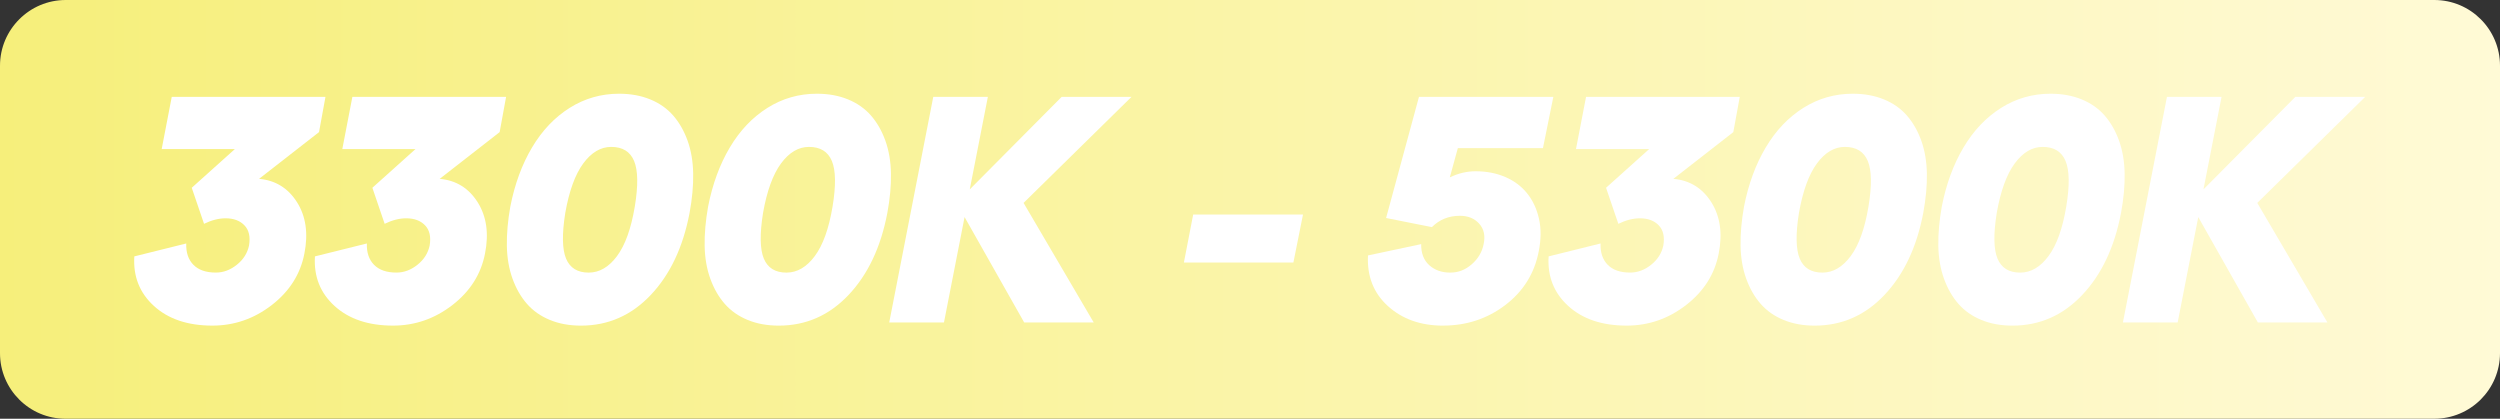 <?xml version="1.0" encoding="UTF-8"?>
<svg id="Laag_2" data-name="Laag 2" xmlns="http://www.w3.org/2000/svg" xmlns:xlink="http://www.w3.org/1999/xlink" viewBox="0 0 1551.7 259.9">
  <rect x="0" y="0" width="1551.7" height="259.9" fill="#333333" stroke="none"/>
  <defs>
    <style>
      .cls-1 {
        fill: url(#Naamloos_verloop_9);
      }

      .cls-1, .cls-2 {
        stroke-width: 0px;
      }

      .cls-2 {
        fill: #fff;
      }
    </style>
    <linearGradient id="Naamloos_verloop_9" data-name="Naamloos verloop 9" x1="0" y1="131.33" x2="1551.7" y2="131.33" gradientTransform="translate(0 261.28) scale(1 -1)" gradientUnits="userSpaceOnUse">
      <stop offset="0" stop-color="#fff"/>
      <stop offset="0" stop-color="#f6ef7b"/>
      <stop offset="1" stop-color="#fffad6"/>
      <stop offset="1" stop-color="#f9f8bc"/>
    </linearGradient>
  </defs>
  <g id="b">
    <g id="c">
      <path class="cls-1" d="M40.8,0h1470.1c22.6,0,40.8,18.3,40.8,40.8v178.3c0,22.6-18.3,40.8-40.8,40.8H40.8c-22.5.1-40.8-18.2-40.8-40.7V40.8C0,18.3,18.3,0,40.8,0Z"/>
    </g>
    <g>
      <path class="cls-2" d="M119,116.56l26.76-24.02h-45.41l6.25-32.42h95.41l-4,21.88-37.21,29c10.16.91,18,5.75,23.54,14.5,5.53,8.76,7.06,19.38,4.59,31.88-2.48,12.76-9.21,23.41-20.21,31.93-11,8.53-23.31,12.79-36.91,12.79-15.23,0-27.31-4.05-36.23-12.16-8.92-8.11-12.99-18.38-12.21-30.81l32.23-8.01c-.2,5.6,1.28,10.01,4.44,13.23,3.16,3.22,7.8,4.83,13.92,4.83,4.69,0,9.05-1.63,13.09-4.88,4.04-3.25,6.54-7.23,7.52-11.91.91-5.4-.03-9.57-2.83-12.5-2.8-2.93-6.71-4.39-11.72-4.39-4.23,0-8.69,1.14-13.38,3.42l-7.62-22.36Z"/>
      <path class="cls-2" d="M231.11,116.56l26.76-24.02h-45.41l6.25-32.42h95.41l-4,21.88-37.21,29c10.16.91,18,5.75,23.54,14.5,5.53,8.76,7.06,19.38,4.59,31.88-2.48,12.76-9.21,23.41-20.21,31.93-11,8.53-23.31,12.79-36.91,12.79-15.23,0-27.31-4.05-36.23-12.16-8.92-8.11-12.99-18.38-12.21-30.81l32.23-8.01c-.2,5.6,1.28,10.01,4.44,13.23,3.16,3.22,7.8,4.83,13.92,4.83,4.69,0,9.05-1.63,13.09-4.88,4.04-3.25,6.54-7.23,7.52-11.91.91-5.4-.03-9.57-2.83-12.5-2.8-2.93-6.71-4.39-11.72-4.39-4.23,0-8.69,1.14-13.38,3.42l-7.62-22.36Z"/>
      <path class="cls-2" d="M360.6,202.11c-7.16,0-13.59-1.17-19.29-3.52-5.7-2.34-10.43-5.66-14.21-9.96-3.78-4.3-6.77-9.5-8.98-15.62-2.21-6.12-3.39-12.92-3.52-20.41-.13-7.49.59-15.62,2.15-24.41,2.73-13.93,7.23-26.16,13.48-36.67,6.25-10.51,14.03-18.7,23.34-24.56,9.31-5.86,19.53-8.79,30.66-8.79,7.16,0,13.61,1.17,19.34,3.52,5.73,2.34,10.48,5.68,14.26,10.01,3.77,4.33,6.75,9.54,8.94,15.62,2.18,6.09,3.34,12.89,3.47,20.41.13,7.52-.62,15.67-2.25,24.46-4.04,21.22-12.06,38.18-24.07,50.88s-26.45,19.04-43.31,19.04ZM365.39,169.2c6.64,0,12.5-3.42,17.58-10.25s8.76-17.09,11.04-30.76c2.15-13.02,2-22.44-.44-28.27-2.44-5.83-7.18-8.74-14.21-8.74-6.51,0-12.29,3.42-17.33,10.25-5.05,6.84-8.77,17.09-11.18,30.76-2.08,13.09-1.92,22.53.49,28.32,2.41,5.79,7.1,8.69,14.06,8.69Z"/>
      <path class="cls-2" d="M483.36,202.11c-7.16,0-13.59-1.17-19.29-3.52-5.7-2.34-10.43-5.66-14.21-9.96-3.78-4.3-6.77-9.5-8.98-15.62-2.21-6.12-3.39-12.92-3.52-20.41-.13-7.49.59-15.62,2.15-24.41,2.73-13.93,7.23-26.16,13.48-36.67,6.25-10.51,14.03-18.7,23.34-24.56s19.53-8.79,30.66-8.79c7.16,0,13.61,1.17,19.34,3.52s10.48,5.68,14.26,10.01c3.78,4.33,6.75,9.54,8.94,15.62,2.18,6.09,3.34,12.89,3.47,20.41s-.62,15.67-2.25,24.46c-4.04,21.22-12.06,38.18-24.07,50.88s-26.45,19.04-43.31,19.04ZM488.14,169.2c6.64,0,12.5-3.42,17.58-10.25s8.76-17.09,11.04-30.76c2.15-13.02,2-22.44-.44-28.27-2.44-5.83-7.18-8.74-14.21-8.74-6.51,0-12.29,3.42-17.33,10.25s-8.77,17.09-11.18,30.76c-2.08,13.09-1.92,22.53.49,28.32,2.41,5.79,7.1,8.69,14.06,8.69Z"/>
      <path class="cls-2" d="M702.3,60.12l-66.99,65.82,43.55,74.22h-43.16l-37.01-65.43-12.79,65.43h-33.98l27.34-140.04h33.89l-11.23,57.42,57.03-57.42h43.36Z"/>
      <path class="cls-2" d="M734.82,162.95l5.76-29.79h68.16l-5.96,29.79h-67.97Z"/>
      <path class="cls-2" d="M895.66,202.11c-13.87,0-25.26-4.04-34.18-12.11-8.92-8.07-13.05-18.55-12.4-31.45l33.01-7.03c-.07,5.66,1.61,10.03,5.03,13.09,3.42,3.06,7.73,4.59,12.94,4.59s9.41-1.71,13.38-5.13c3.97-3.42,6.45-7.6,7.42-12.55,1.11-5.14.2-9.36-2.73-12.65-2.93-3.29-6.93-4.93-12.01-4.93-6.9,0-12.7,2.34-17.38,7.03l-28.42-5.66,20.41-75.2h83.4l-6.45,31.84h-52.83l-4.98,18.16c5.21-2.54,10.55-3.81,16.02-3.81,6.77,0,12.91,1.19,18.41,3.56,5.5,2.38,10.01,5.75,13.53,10.11,3.52,4.36,5.97,9.6,7.37,15.72,1.4,6.12,1.35,12.92-.15,20.41-2.67,13.67-9.59,24.76-20.75,33.25-11.17,8.5-24.04,12.74-38.62,12.74Z"/>
      <path class="cls-2" d="M996.83,116.56l26.76-24.02h-45.41l6.25-32.42h95.41l-4,21.88-37.21,29c10.16.91,18,5.75,23.54,14.5,5.53,8.76,7.06,19.38,4.59,31.88-2.47,12.76-9.21,23.41-20.21,31.93-11,8.53-23.31,12.79-36.91,12.79-15.23,0-27.31-4.05-36.23-12.16-8.92-8.11-12.99-18.38-12.21-30.81l32.23-8.01c-.2,5.6,1.29,10.01,4.44,13.23,3.16,3.22,7.8,4.83,13.92,4.83,4.69,0,9.05-1.63,13.09-4.88,4.04-3.25,6.54-7.23,7.52-11.91.91-5.4-.03-9.57-2.83-12.5-2.8-2.93-6.71-4.39-11.72-4.39-4.23,0-8.69,1.14-13.38,3.42l-7.62-22.36Z"/>
      <path class="cls-2" d="M1126.33,202.11c-7.16,0-13.59-1.17-19.29-3.52-5.7-2.34-10.43-5.66-14.21-9.96-3.78-4.3-6.77-9.5-8.98-15.62-2.21-6.12-3.39-12.92-3.52-20.41-.13-7.49.59-15.62,2.15-24.41,2.73-13.93,7.23-26.16,13.48-36.67,6.25-10.51,14.03-18.7,23.34-24.56,9.31-5.86,19.53-8.79,30.66-8.79,7.16,0,13.61,1.17,19.34,3.52,5.73,2.34,10.48,5.68,14.26,10.01,3.78,4.33,6.75,9.54,8.94,15.62,2.18,6.09,3.34,12.89,3.47,20.41.13,7.52-.62,15.67-2.25,24.46-4.04,21.22-12.06,38.18-24.07,50.88s-26.45,19.04-43.31,19.04ZM1131.11,169.2c6.64,0,12.5-3.42,17.58-10.25s8.76-17.09,11.04-30.76c2.15-13.02,2-22.44-.44-28.27-2.44-5.83-7.18-8.74-14.21-8.74-6.51,0-12.29,3.42-17.33,10.25-5.05,6.84-8.77,17.09-11.18,30.76-2.08,13.09-1.92,22.53.49,28.32,2.41,5.79,7.1,8.69,14.06,8.69Z"/>
      <path class="cls-2" d="M1249.08,202.11c-7.16,0-13.59-1.17-19.29-3.52-5.7-2.34-10.43-5.66-14.21-9.96-3.78-4.3-6.77-9.5-8.98-15.62-2.21-6.12-3.39-12.92-3.52-20.41-.13-7.49.59-15.62,2.15-24.41,2.73-13.93,7.23-26.16,13.48-36.67,6.25-10.51,14.03-18.7,23.34-24.56,9.31-5.86,19.53-8.79,30.66-8.79,7.16,0,13.61,1.17,19.34,3.52,5.73,2.34,10.48,5.68,14.26,10.01,3.78,4.33,6.75,9.54,8.94,15.62,2.18,6.09,3.34,12.89,3.47,20.41.13,7.52-.62,15.67-2.25,24.46-4.04,21.22-12.06,38.18-24.07,50.88s-26.45,19.04-43.31,19.04ZM1253.87,169.2c6.64,0,12.5-3.42,17.58-10.25s8.76-17.09,11.04-30.76c2.15-13.02,2-22.44-.44-28.27-2.44-5.83-7.18-8.74-14.21-8.74-6.51,0-12.29,3.42-17.33,10.25-5.05,6.84-8.77,17.09-11.18,30.76-2.08,13.09-1.92,22.53.49,28.32,2.41,5.79,7.1,8.69,14.06,8.69Z"/>
      <path class="cls-2" d="M1468.03,60.12l-66.99,65.82,43.55,74.22h-43.16l-37.01-65.43-12.79,65.43h-33.98l27.34-140.04h33.89l-11.23,57.42,57.03-57.42h43.36Z"/>
    </g>
  </g>
</svg>